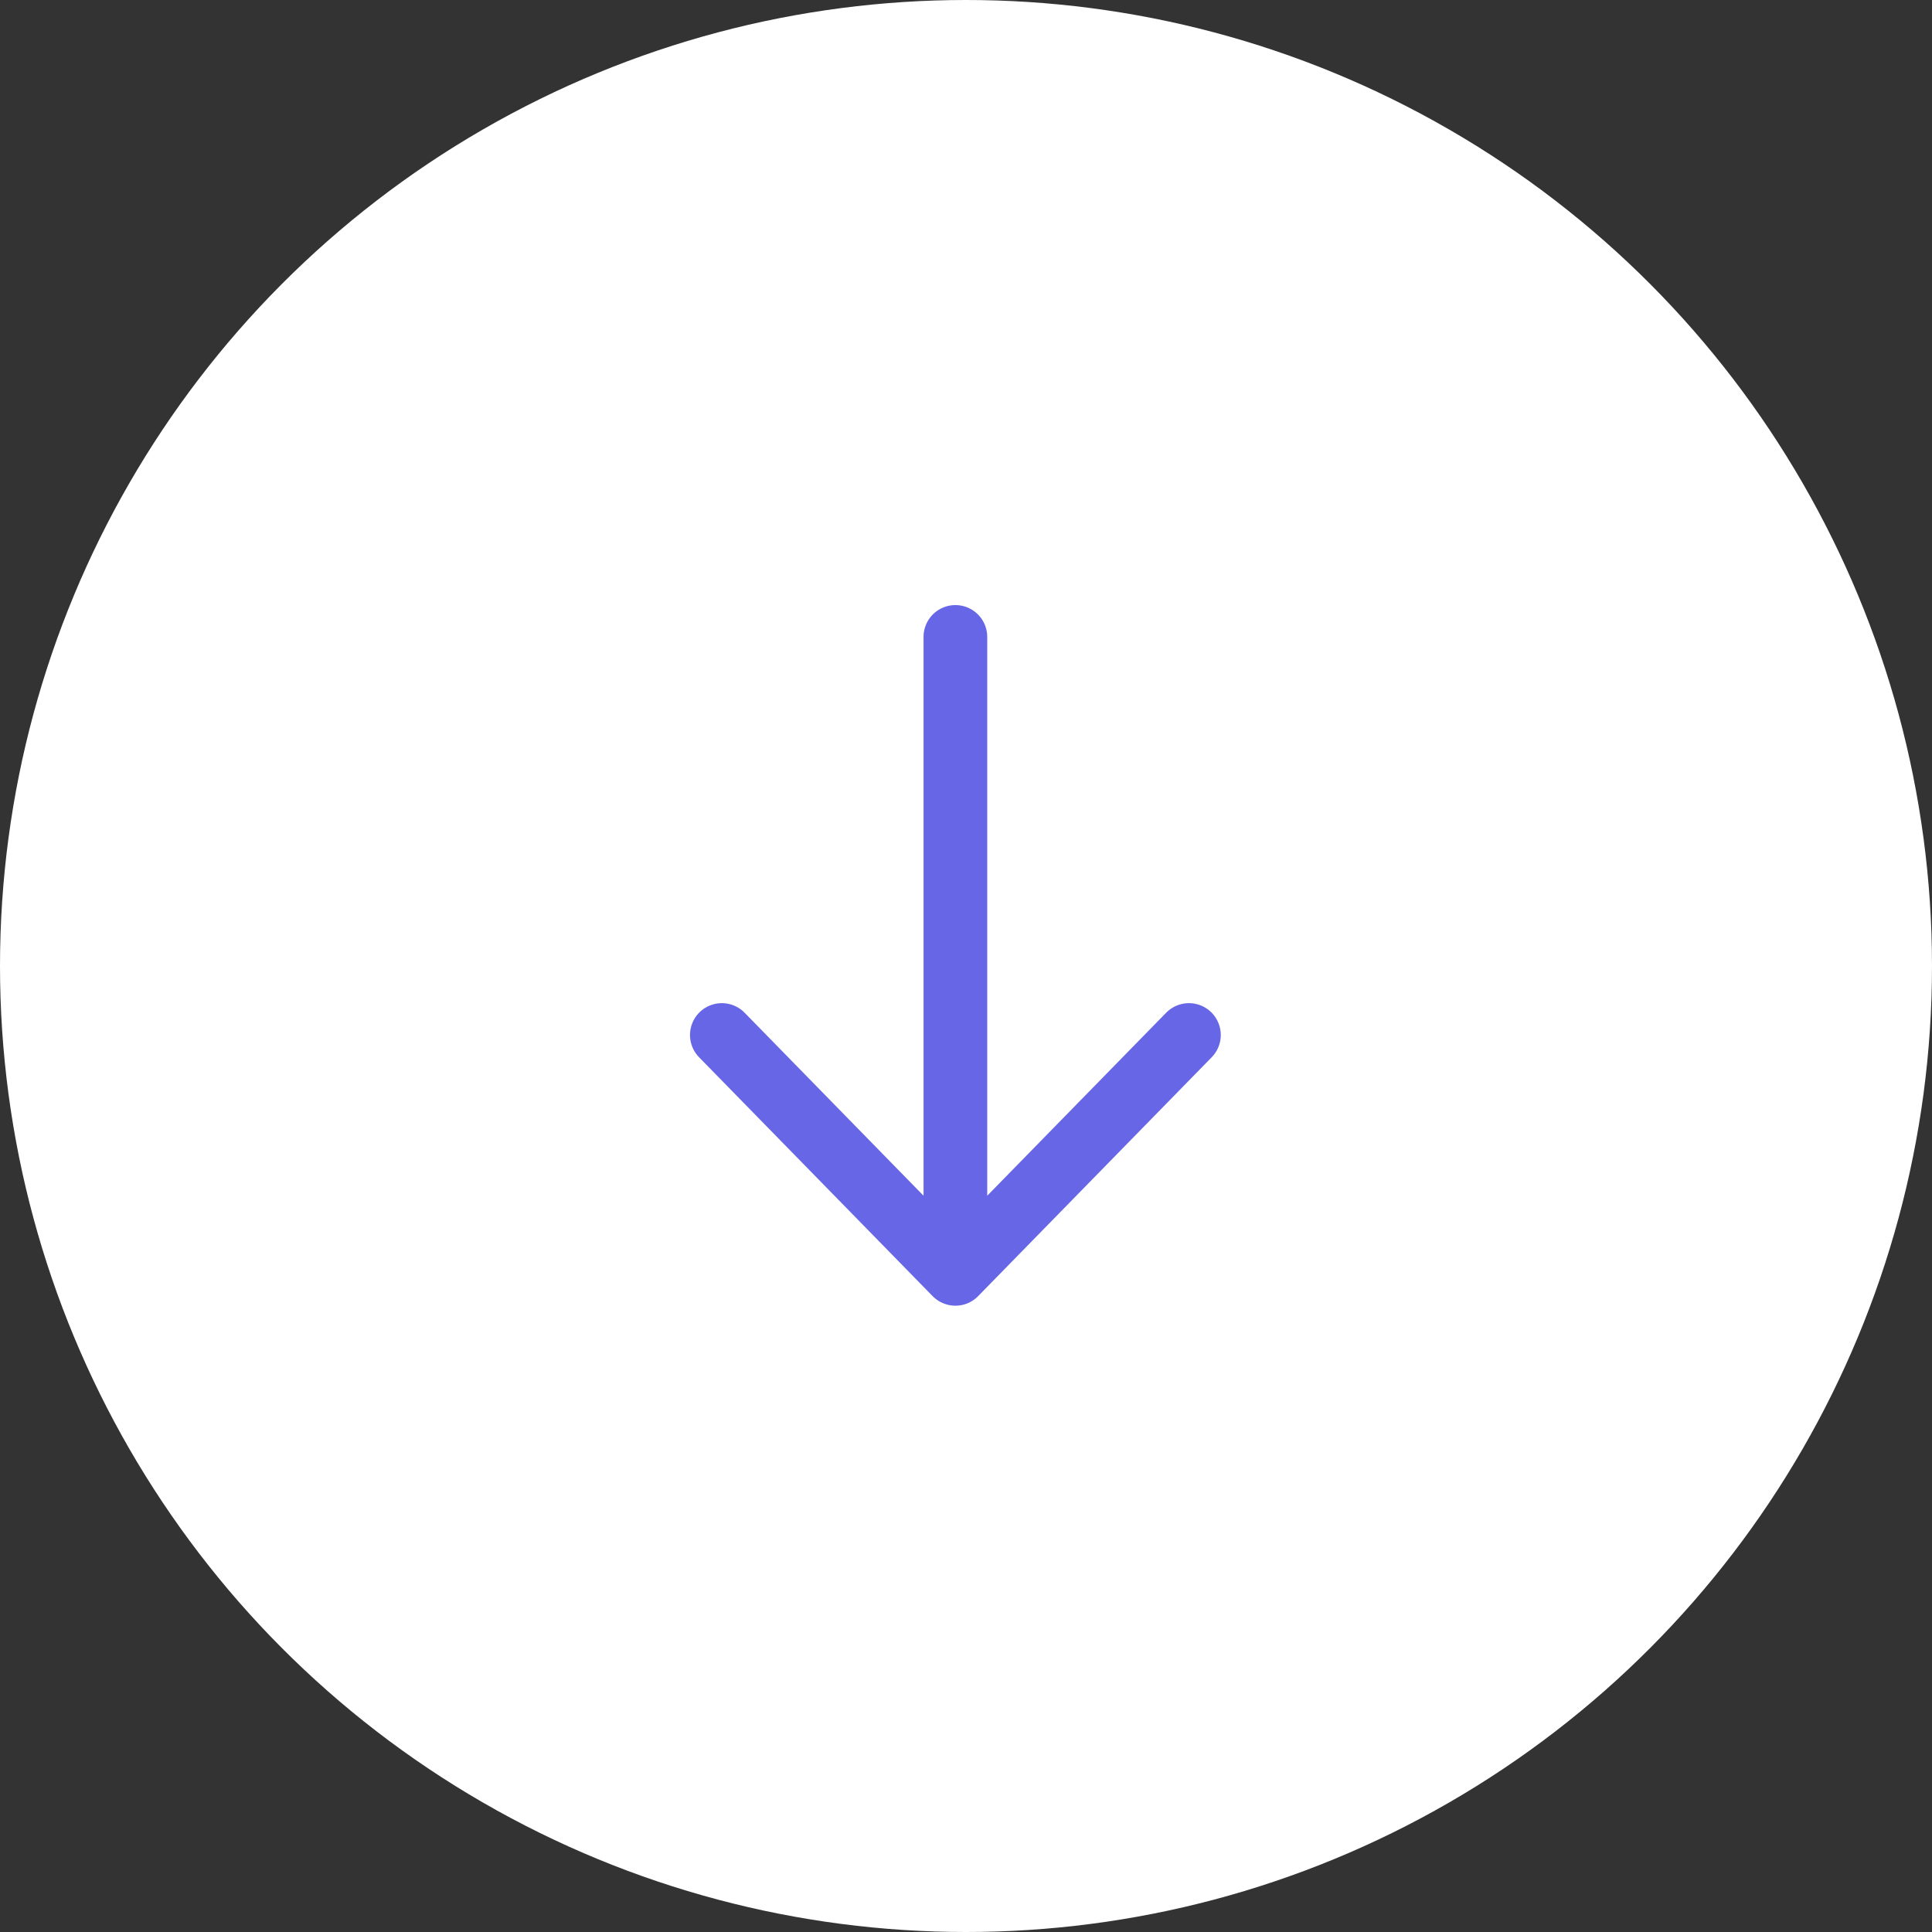<svg xmlns="http://www.w3.org/2000/svg" width="91" height="91" viewBox="0 0 91 91" fill="none"><rect x="0" y="0" width="91" height="91" fill="#333333" stroke="none"/><circle cx="45.5" cy="45.5" r="45.5" fill="white"></circle><path d="M45 30L45 60M45 60L34 48.75M45 60L56 48.75" stroke="#6666E6" stroke-width="3" stroke-linecap="round" stroke-linejoin="round"></path></svg>